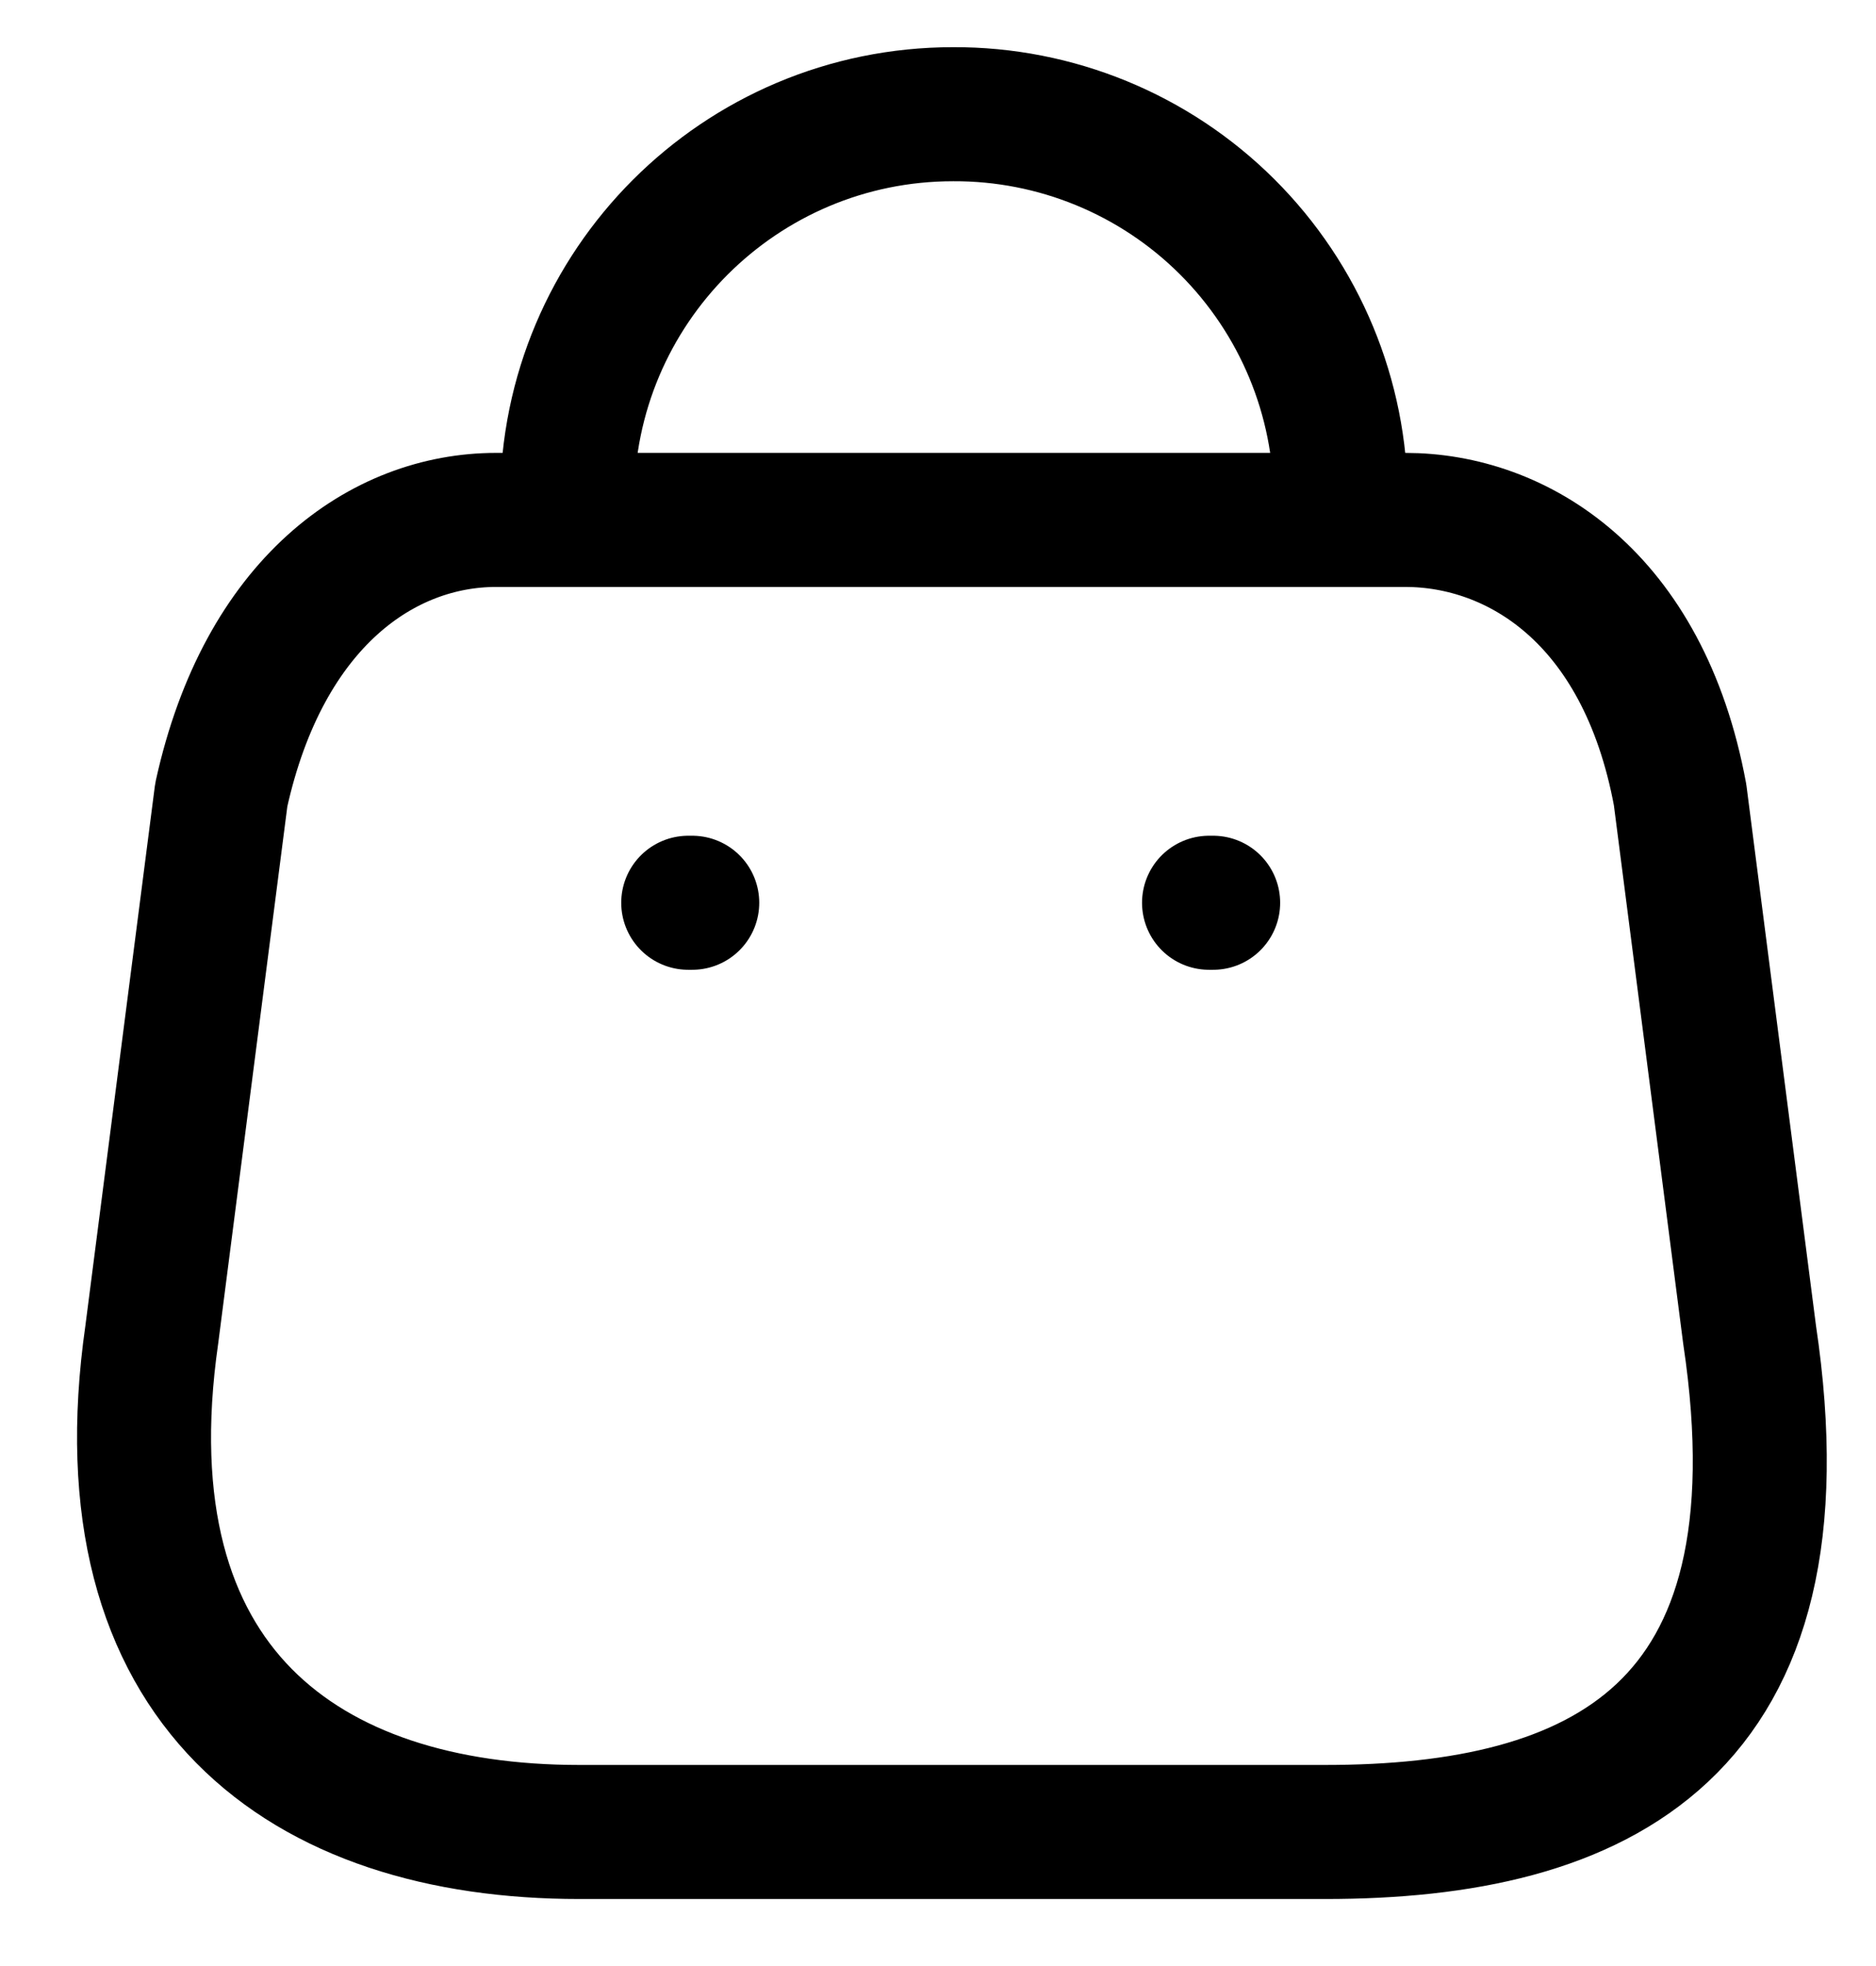 <svg width="21" height="22" viewBox="0 0 21 22" fill="none" xmlns="http://www.w3.org/2000/svg">
<path fill-rule="evenodd" clip-rule="evenodd" d="M6.486 20.5H14.834C17.9 20.5 20.253 19.392 19.585 14.935L18.807 8.894C18.395 6.669 16.976 5.818 15.731 5.818H5.553C4.289 5.818 2.953 6.733 2.477 8.894L1.699 14.935C1.132 18.889 3.42 20.5 6.486 20.5Z" stroke="currentColor" stroke-width="1.5" stroke-linecap="round" stroke-linejoin="round"/>
<path d="M6.349 5.598C6.349 3.212 8.283 1.278 10.669 1.278V1.278C11.818 1.273 12.922 1.726 13.736 2.537C14.55 3.348 15.008 4.449 15.008 5.598V5.598" stroke="currentColor" stroke-width="1.5" stroke-linecap="round" stroke-linejoin="round"/>
<path d="M7.704 10.102H7.749" stroke="currentColor" stroke-width="1.5" stroke-linecap="round" stroke-linejoin="round"/>
<path d="M13.534 10.102H13.58" stroke="currentColor" stroke-width="1.5" stroke-linecap="round" stroke-linejoin="round"/>
</svg>
